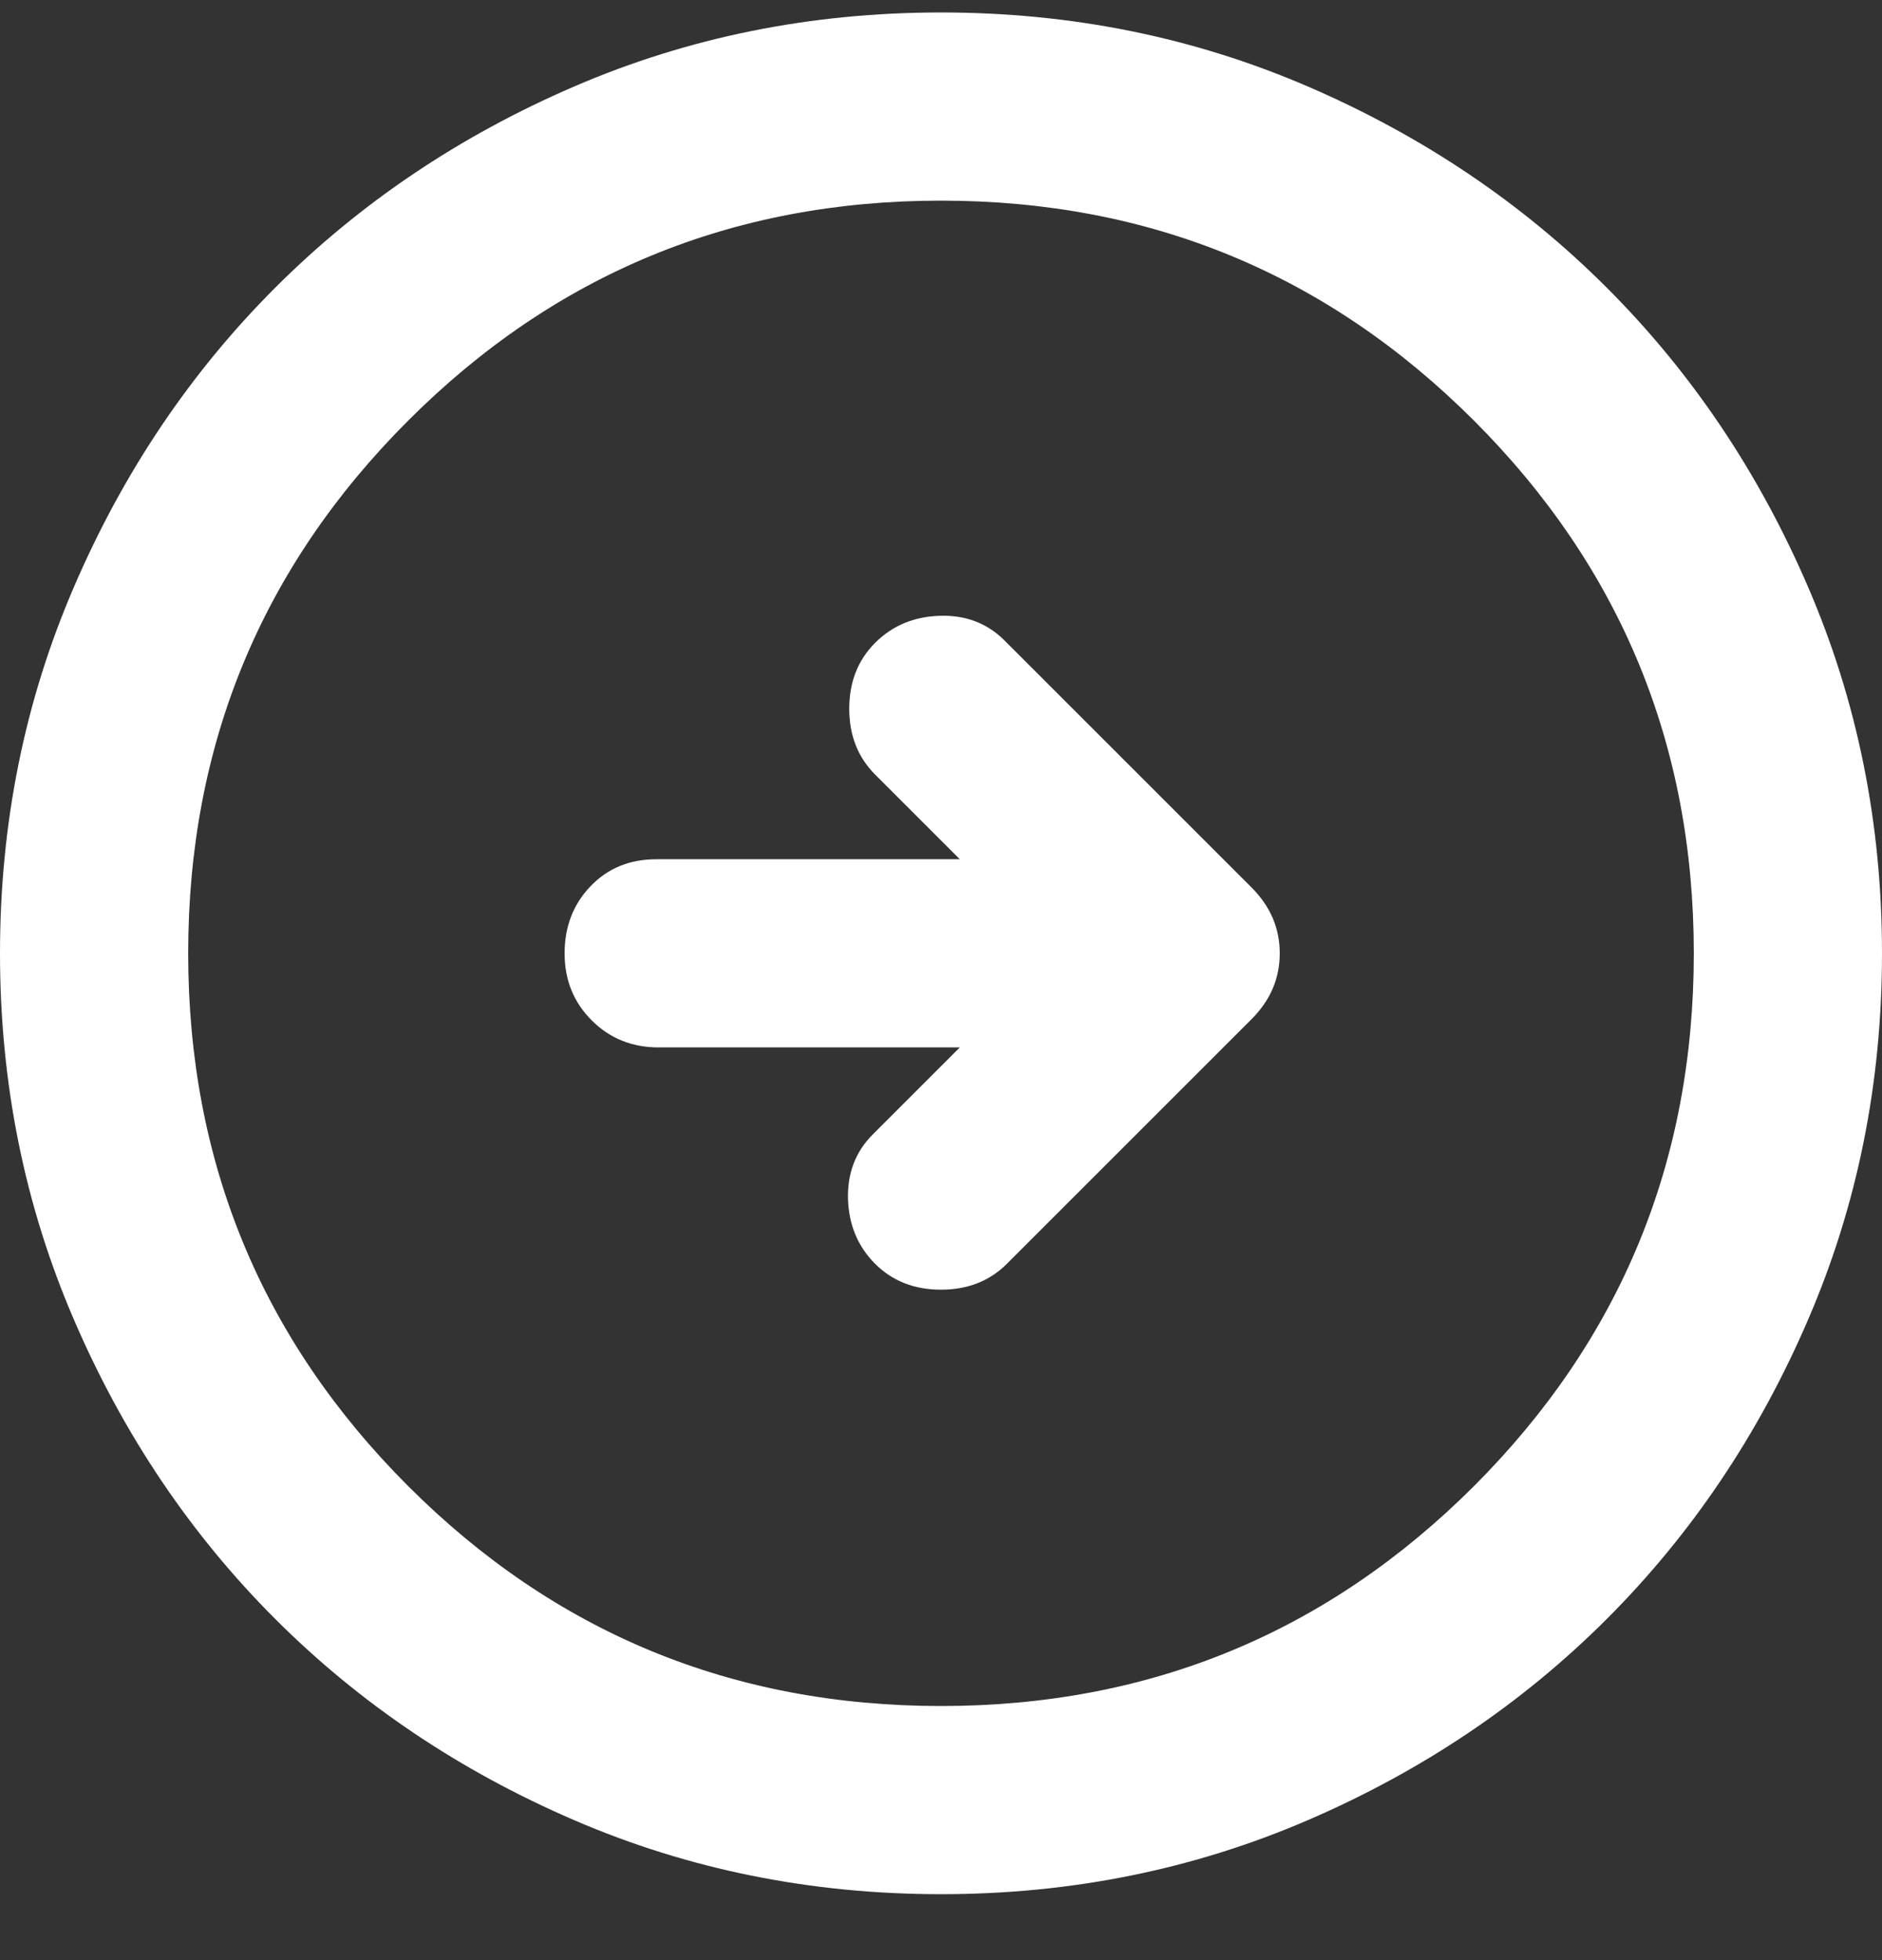 <svg width="24" height="25" viewBox="0 0 24 25" fill="none" xmlns="http://www.w3.org/2000/svg">
<rect x="0" y="0" width="24" height="25" fill="#333333" stroke="none"/>
<path d="M12.84 16.119L15.96 12.999C16.2 12.759 16.32 12.479 16.32 12.159C16.32 11.839 16.2 11.559 15.96 11.319L12.81 8.169C12.59 7.949 12.315 7.844 11.986 7.854C11.655 7.864 11.38 7.979 11.16 8.199C10.94 8.419 10.83 8.699 10.83 9.039C10.83 9.379 10.94 9.659 11.16 9.879L12.24 10.959H8.37C8.03 10.959 7.75 11.074 7.53 11.304C7.31 11.534 7.2 11.819 7.2 12.159C7.2 12.499 7.315 12.784 7.546 13.014C7.775 13.244 8.06 13.359 8.4 13.359H12.24L11.13 14.469C10.91 14.689 10.805 14.964 10.814 15.295C10.825 15.624 10.94 15.899 11.16 16.119C11.38 16.339 11.66 16.449 12 16.449C12.34 16.449 12.62 16.339 12.84 16.119ZM12 24.159C10.34 24.159 8.78 23.844 7.32 23.214C5.86 22.584 4.59 21.729 3.51 20.649C2.43 19.569 1.575 18.299 0.946 16.839C0.315 15.379 0 13.819 0 12.159C0 10.499 0.315 8.939 0.946 7.479C1.575 6.019 2.43 4.749 3.51 3.669C4.59 2.589 5.86 1.734 7.32 1.104C8.78 0.474 10.34 0.159 12 0.159C13.66 0.159 15.22 0.474 16.68 1.104C18.14 1.734 19.41 2.589 20.49 3.669C21.57 4.749 22.425 6.019 23.054 7.479C23.685 8.939 24 10.499 24 12.159C24 13.819 23.685 15.379 23.054 16.839C22.425 18.299 21.57 19.569 20.49 20.649C19.41 21.729 18.14 22.584 16.68 23.214C15.22 23.844 13.66 24.159 12 24.159ZM12 21.759C14.66 21.759 16.925 20.824 18.796 18.955C20.665 17.084 21.6 14.819 21.6 12.159C21.6 9.499 20.665 7.234 18.796 5.364C16.925 3.494 14.66 2.559 12 2.559C9.34 2.559 7.075 3.494 5.206 5.364C3.335 7.234 2.4 9.499 2.4 12.159C2.4 14.819 3.335 17.084 5.206 18.955C7.075 20.824 9.34 21.759 12 21.759Z" fill="white"/>
</svg>
